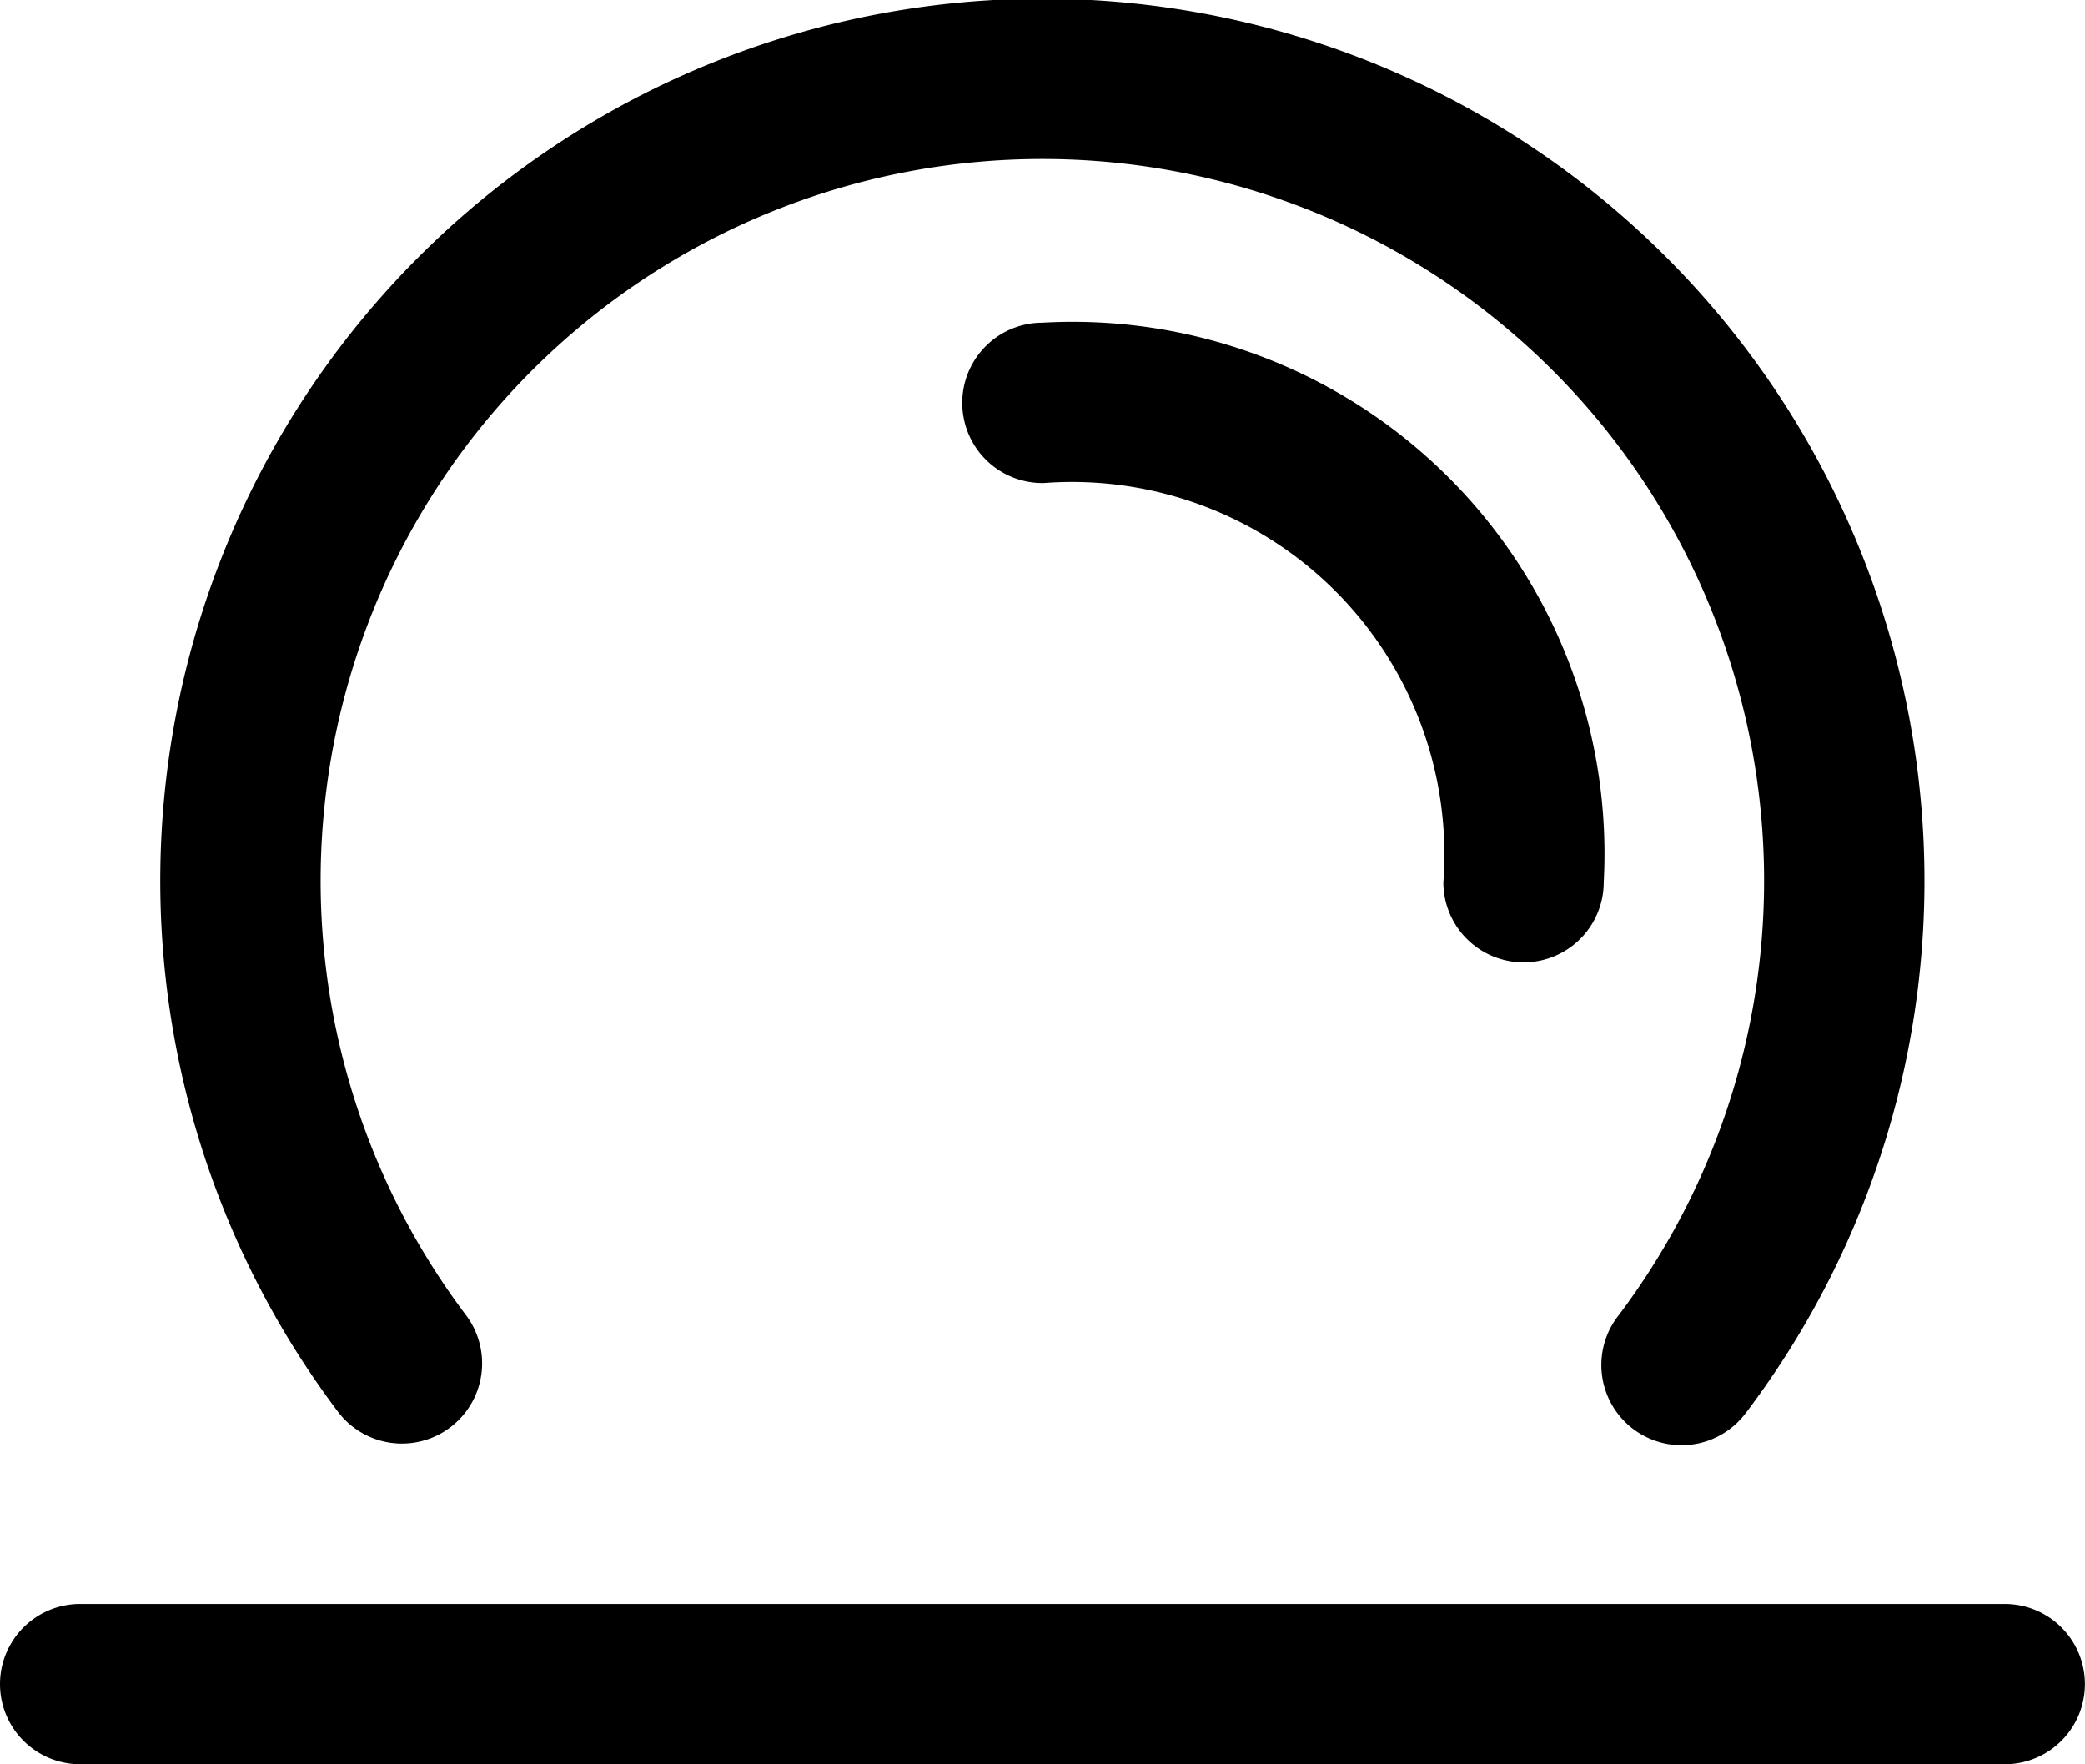 <svg xmlns="http://www.w3.org/2000/svg" width="23.637" height="20" viewBox="0 0 23.637 20"><defs><style>.a{fill-rule:evenodd;}</style></defs><path class="a" d="M853.353,95.333h21.818a.909.909,0,0,0,0-1.818H853.353a.909.909,0,1,0,0,1.818ZM864.262,80.81a4.222,4.222,0,0,1,4.545,4.524.909.909,0,0,0,1.818,0,6.029,6.029,0,0,0-6.363-6.343.909.909,0,0,0,0,1.818Zm7.986,10.525a10,10,0,1,0-15.974,0,.909.909,0,0,0,1.453-1.093,8.182,8.182,0,1,1,13.068,0,.909.909,0,1,0,1.452,1.093Z" transform="translate(-852.444 -75.333)"/></svg>